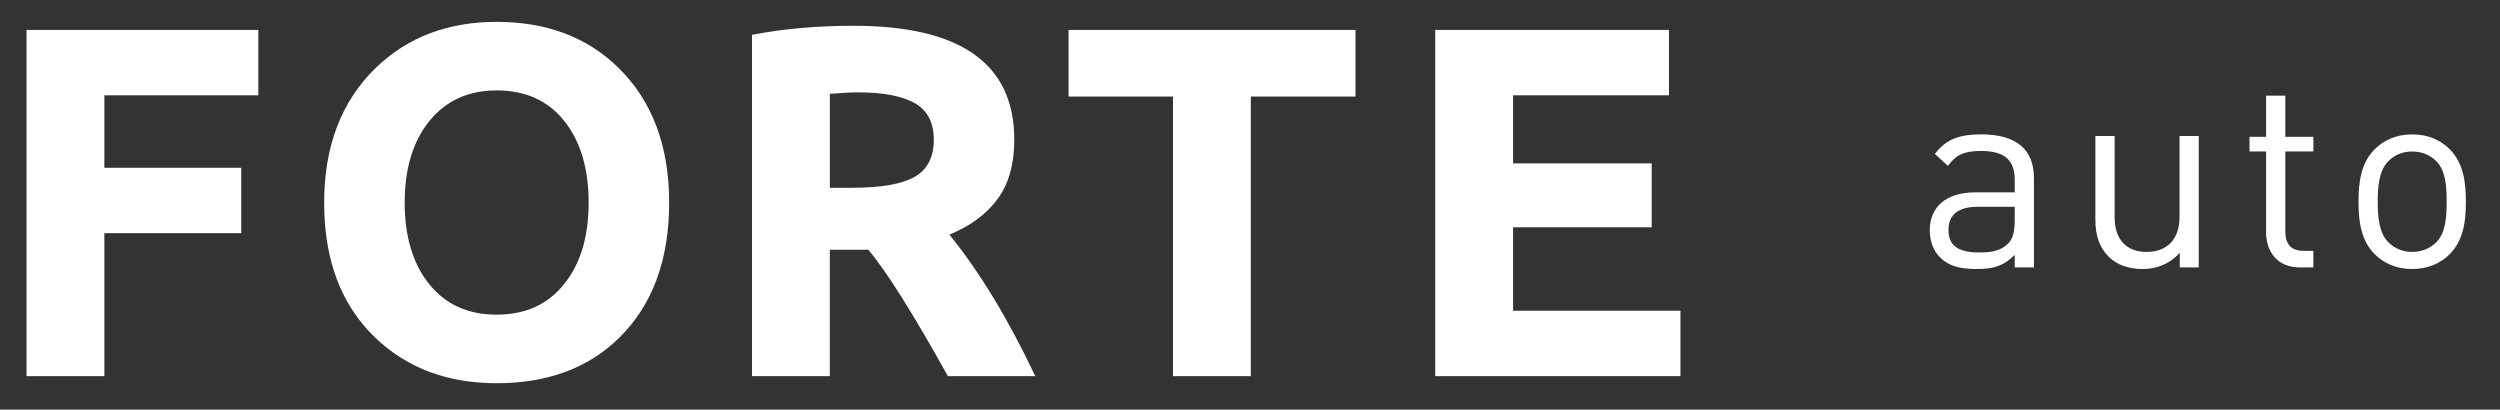 <?xml version="1.0" encoding="utf-8"?>
<!-- Generator: Adobe Illustrator 24.1.2, SVG Export Plug-In . SVG Version: 6.00 Build 0)  -->
<svg version="1.2" baseProfile="tiny" id="Layer_1" xmlns="http://www.w3.org/2000/svg" xmlns:xlink="http://www.w3.org/1999/xlink"
	 x="0px" y="0px" viewBox="0 0 140.379 23" overflow="visible" xml:space="preserve">
<rect x="0" y="0" width="140.379" height="23" fill="#333333" stroke="none"/>
<g>
	<g>
		<path fill="#FFFFFF" d="M113.129,15.016v-0.705c-0.6,0.6-1.14,0.795-2.13,0.795
			c-1.02,0-1.619-0.195-2.085-0.675c-0.359-0.36-0.555-0.915-0.555-1.5
			c0-1.29,0.9-2.13,2.55-2.13h2.22v-0.705c0-1.08-0.54-1.62-1.89-1.62
			c-0.945,0-1.425,0.225-1.859,0.84l-0.735-0.675
			c0.66-0.855,1.41-1.095,2.609-1.095c1.98,0,2.955,0.855,2.955,2.46v5.01
			H113.129z M113.129,11.611h-2.069c-1.11,0-1.65,0.45-1.65,1.304
			c0,0.855,0.525,1.261,1.695,1.261c0.63,0,1.185-0.045,1.649-0.495
			c0.255-0.24,0.375-0.66,0.375-1.275V11.611z"/>
		<path fill="#FFFFFF" d="M122.398,15.016v-0.825c-0.524,0.6-1.26,0.915-2.085,0.915
			c-0.795,0-1.454-0.24-1.904-0.69c-0.525-0.51-0.75-1.215-0.75-2.069V7.636h1.08
			v4.545c0,1.305,0.689,1.965,1.8,1.965c1.109,0,1.845-0.675,1.845-1.965V7.636
			h1.08v7.38H122.398z"/>
		<path fill="#FFFFFF" d="M129.134,15.016c-1.26,0-1.89-0.885-1.89-1.98V8.506h-0.93
			v-0.825h0.93V5.371h1.08v2.31h1.575v0.825h-1.575v4.5
			c0,0.675,0.314,1.079,1.005,1.079h0.57v0.931H129.134z"/>
		<path fill="#FFFFFF" d="M137.563,14.266c-0.51,0.51-1.215,0.84-2.115,0.84
			c-0.899,0-1.604-0.33-2.114-0.84c-0.75-0.766-0.9-1.8-0.9-2.94
			c0-1.14,0.15-2.175,0.9-2.94c0.51-0.51,1.215-0.84,2.114-0.84
			c0.9,0,1.605,0.33,2.115,0.84c0.75,0.765,0.9,1.8,0.9,2.94
			C138.464,12.466,138.313,13.5,137.563,14.266z M136.799,9.046
			c-0.345-0.345-0.825-0.54-1.351-0.54c-0.524,0-0.989,0.195-1.335,0.54
			c-0.539,0.54-0.6,1.455-0.6,2.28s0.061,1.74,0.6,2.28
			c0.346,0.345,0.811,0.54,1.335,0.54c0.525,0,1.006-0.195,1.351-0.54
			c0.54-0.54,0.585-1.455,0.585-2.28S137.339,9.586,136.799,9.046z"/>
	</g>
	<g>
		<path fill="#FFFFFF" d="M1.49,21.12V1.68h13.015v3.672h-8.645v4.069h7.686v3.672H5.86
			v8.028H1.49z"/>
		<path fill="#FFFFFF" d="M18.202,11.38c0-3.169,0.968-5.695,2.904-7.576
			c1.781-1.717,4.042-2.576,6.782-2.576c2.804,0,5.083,0.859,6.836,2.576
			c1.9,1.863,2.85,4.389,2.85,7.576c0,3.206-0.927,5.727-2.781,7.563
			c-1.735,1.717-4.037,2.576-6.905,2.576c-2.777,0-5.055-0.859-6.836-2.576
			C19.152,17.115,18.202,14.595,18.202,11.38z M22.723,11.393
			c0,0.941,0.116,1.797,0.349,2.569c0.233,0.772,0.573,1.432,1.021,1.98
			c0.913,1.151,2.178,1.726,3.795,1.726s2.882-0.575,3.795-1.726
			c0.913-1.133,1.37-2.653,1.37-4.562c0-1.918-0.457-3.448-1.37-4.59
			c-0.913-1.142-2.178-1.713-3.795-1.713c-1.598,0-2.863,0.58-3.795,1.74
			C23.18,7.959,22.723,9.484,22.723,11.393z"/>
		<path fill="#FFFFFF" d="M42.227,21.12V1.954C43.98,1.616,45.88,1.447,47.926,1.447
			c6.019,0,9.028,2.133,9.028,6.398c0,1.37-0.313,2.48-0.938,3.329
			c-0.626,0.849-1.528,1.516-2.706,2c1.69,2.082,3.297,4.731,4.822,7.946
			h-4.905c-1.955-3.507-3.443-5.873-4.466-7.097h-2.165v7.097H42.227z
			 M46.597,10.544h1.233c1.644,0,2.822-0.206,3.535-0.617s1.069-1.103,1.069-2.076
			s-0.358-1.66-1.075-2.062c-0.717-0.402-1.779-0.603-3.185-0.603
			c-0.365,0-0.891,0.027-1.576,0.082V10.544z"/>
		<path fill="#FFFFFF" d="M60.002,5.42V1.68h16.111v3.74h-5.877v15.7h-4.37V5.42
			H60.002z"/>
		<path fill="#FFFFFF" d="M80.591,21.12V1.68h13.125v3.672h-8.754v3.822h7.782v3.589H84.962
			v4.685h9.398v3.672H80.591z"/>
	</g>
</g>
</svg>
